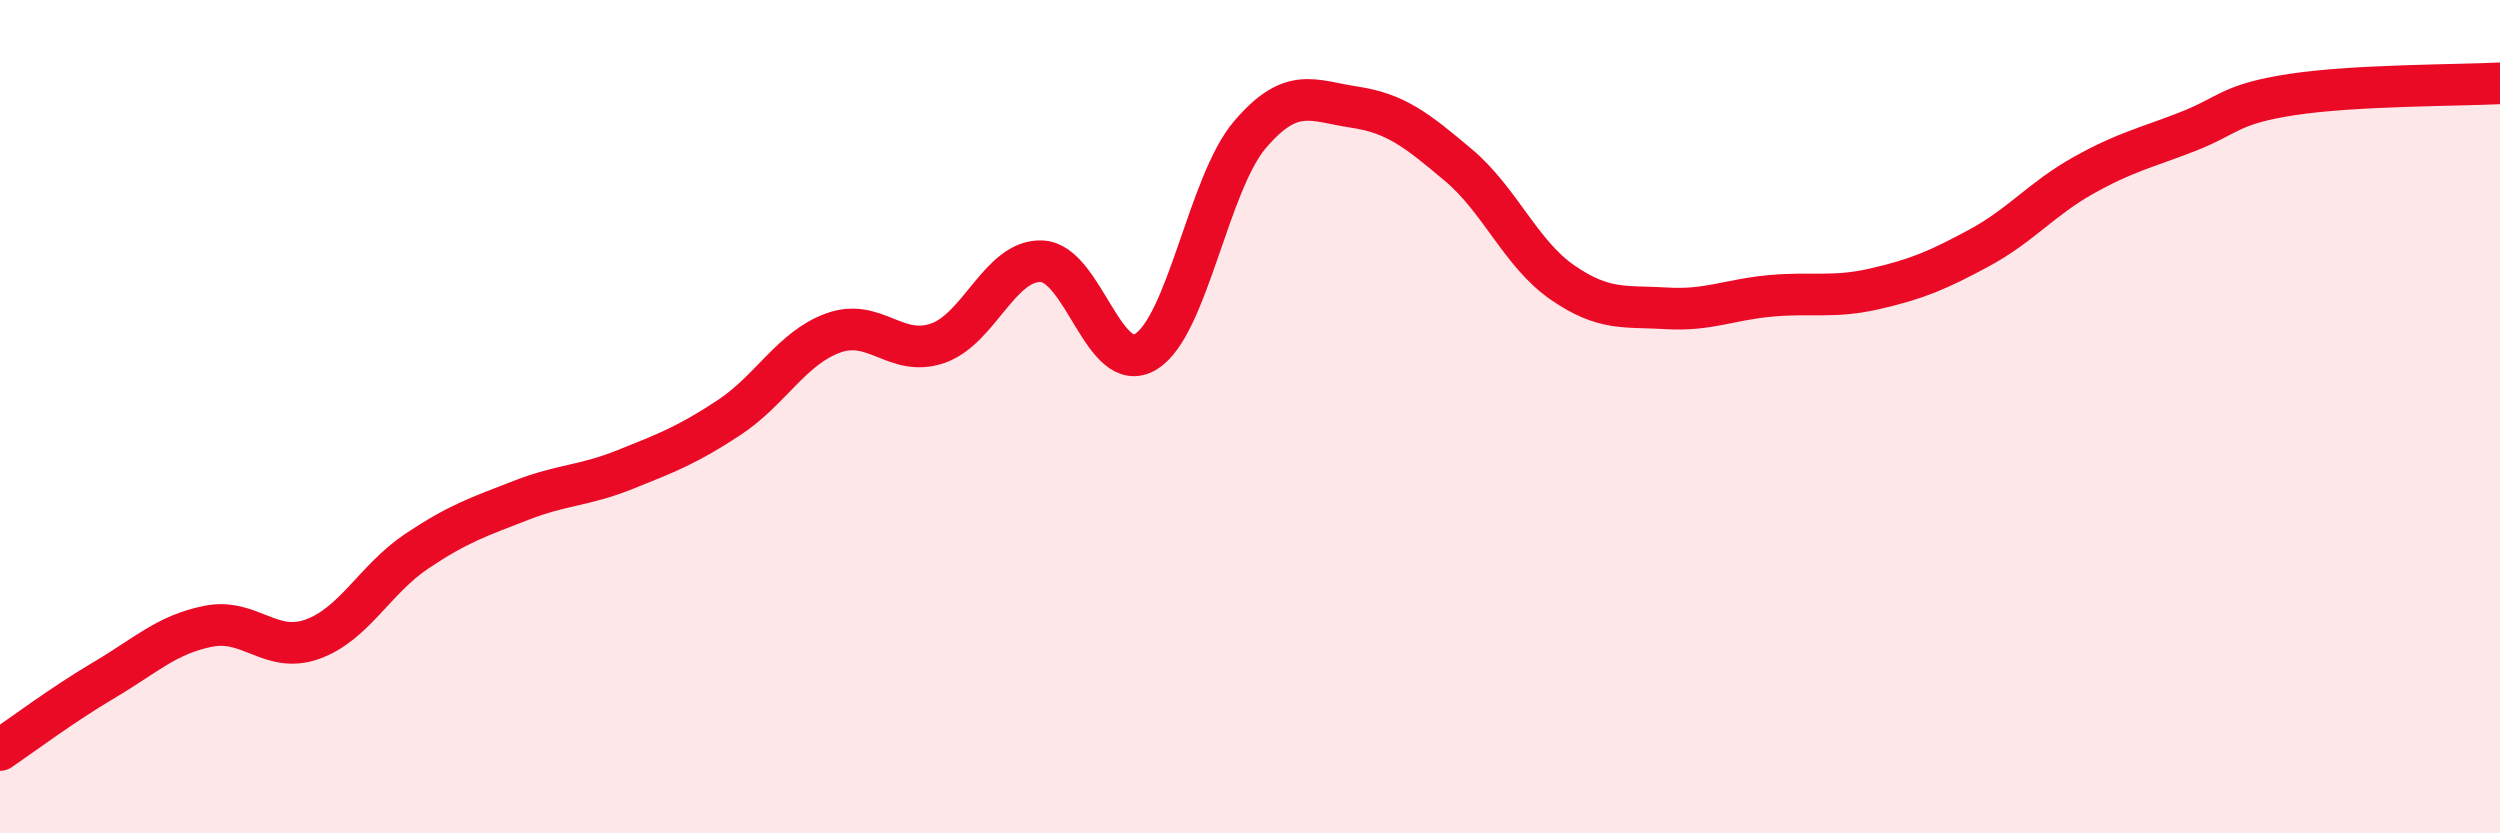 
    <svg width="60" height="20" viewBox="0 0 60 20" xmlns="http://www.w3.org/2000/svg">
      <path
        d="M 0,18 C 0.5,17.66 1.5,16.91 2.5,16.32 C 3.5,15.73 4,15.23 5,15.03 C 6,14.83 6.5,15.7 7.5,15.34 C 8.5,14.98 9,13.9 10,13.23 C 11,12.56 11.5,12.4 12.5,12.01 C 13.5,11.62 14,11.67 15,11.27 C 16,10.87 16.5,10.68 17.5,10.02 C 18.5,9.36 19,8.35 20,7.99 C 21,7.63 21.5,8.58 22.5,8.24 C 23.5,7.9 24,6.23 25,6.27 C 26,6.31 26.5,9.05 27.5,8.44 C 28.5,7.83 29,4.4 30,3.23 C 31,2.06 31.5,2.42 32.5,2.57 C 33.5,2.72 34,3.12 35,3.96 C 36,4.8 36.5,6.09 37.5,6.78 C 38.5,7.47 39,7.34 40,7.4 C 41,7.46 41.5,7.19 42.5,7.1 C 43.5,7.01 44,7.16 45,6.93 C 46,6.7 46.5,6.49 47.5,5.95 C 48.5,5.41 49,4.77 50,4.21 C 51,3.65 51.5,3.55 52.5,3.16 C 53.5,2.77 53.5,2.5 55,2.27 C 56.5,2.04 59,2.05 60,2L60 20L0 20Z"
        fill="#EB0A25"
        opacity="0.1"
        stroke-linecap="round"
        stroke-linejoin="round"
      />
      <path
        d="M 0,18 C 0.5,17.66 1.5,16.91 2.5,16.32 C 3.5,15.73 4,15.23 5,15.03 C 6,14.83 6.5,15.7 7.5,15.34 C 8.5,14.98 9,13.9 10,13.23 C 11,12.56 11.5,12.4 12.5,12.01 C 13.5,11.62 14,11.67 15,11.27 C 16,10.87 16.5,10.68 17.5,10.02 C 18.5,9.36 19,8.35 20,7.99 C 21,7.63 21.5,8.58 22.5,8.24 C 23.5,7.9 24,6.23 25,6.27 C 26,6.31 26.5,9.05 27.5,8.44 C 28.5,7.83 29,4.4 30,3.23 C 31,2.06 31.5,2.42 32.5,2.57 C 33.5,2.72 34,3.12 35,3.96 C 36,4.8 36.5,6.09 37.5,6.78 C 38.5,7.47 39,7.34 40,7.4 C 41,7.46 41.5,7.19 42.5,7.1 C 43.5,7.01 44,7.16 45,6.93 C 46,6.7 46.5,6.49 47.5,5.95 C 48.5,5.41 49,4.77 50,4.21 C 51,3.65 51.5,3.55 52.5,3.16 C 53.5,2.77 53.5,2.5 55,2.27 C 56.5,2.04 59,2.05 60,2"
        stroke="#EB0A25"
        stroke-width="1"
        fill="none"
        stroke-linecap="round"
        stroke-linejoin="round"
      />
    </svg>
  